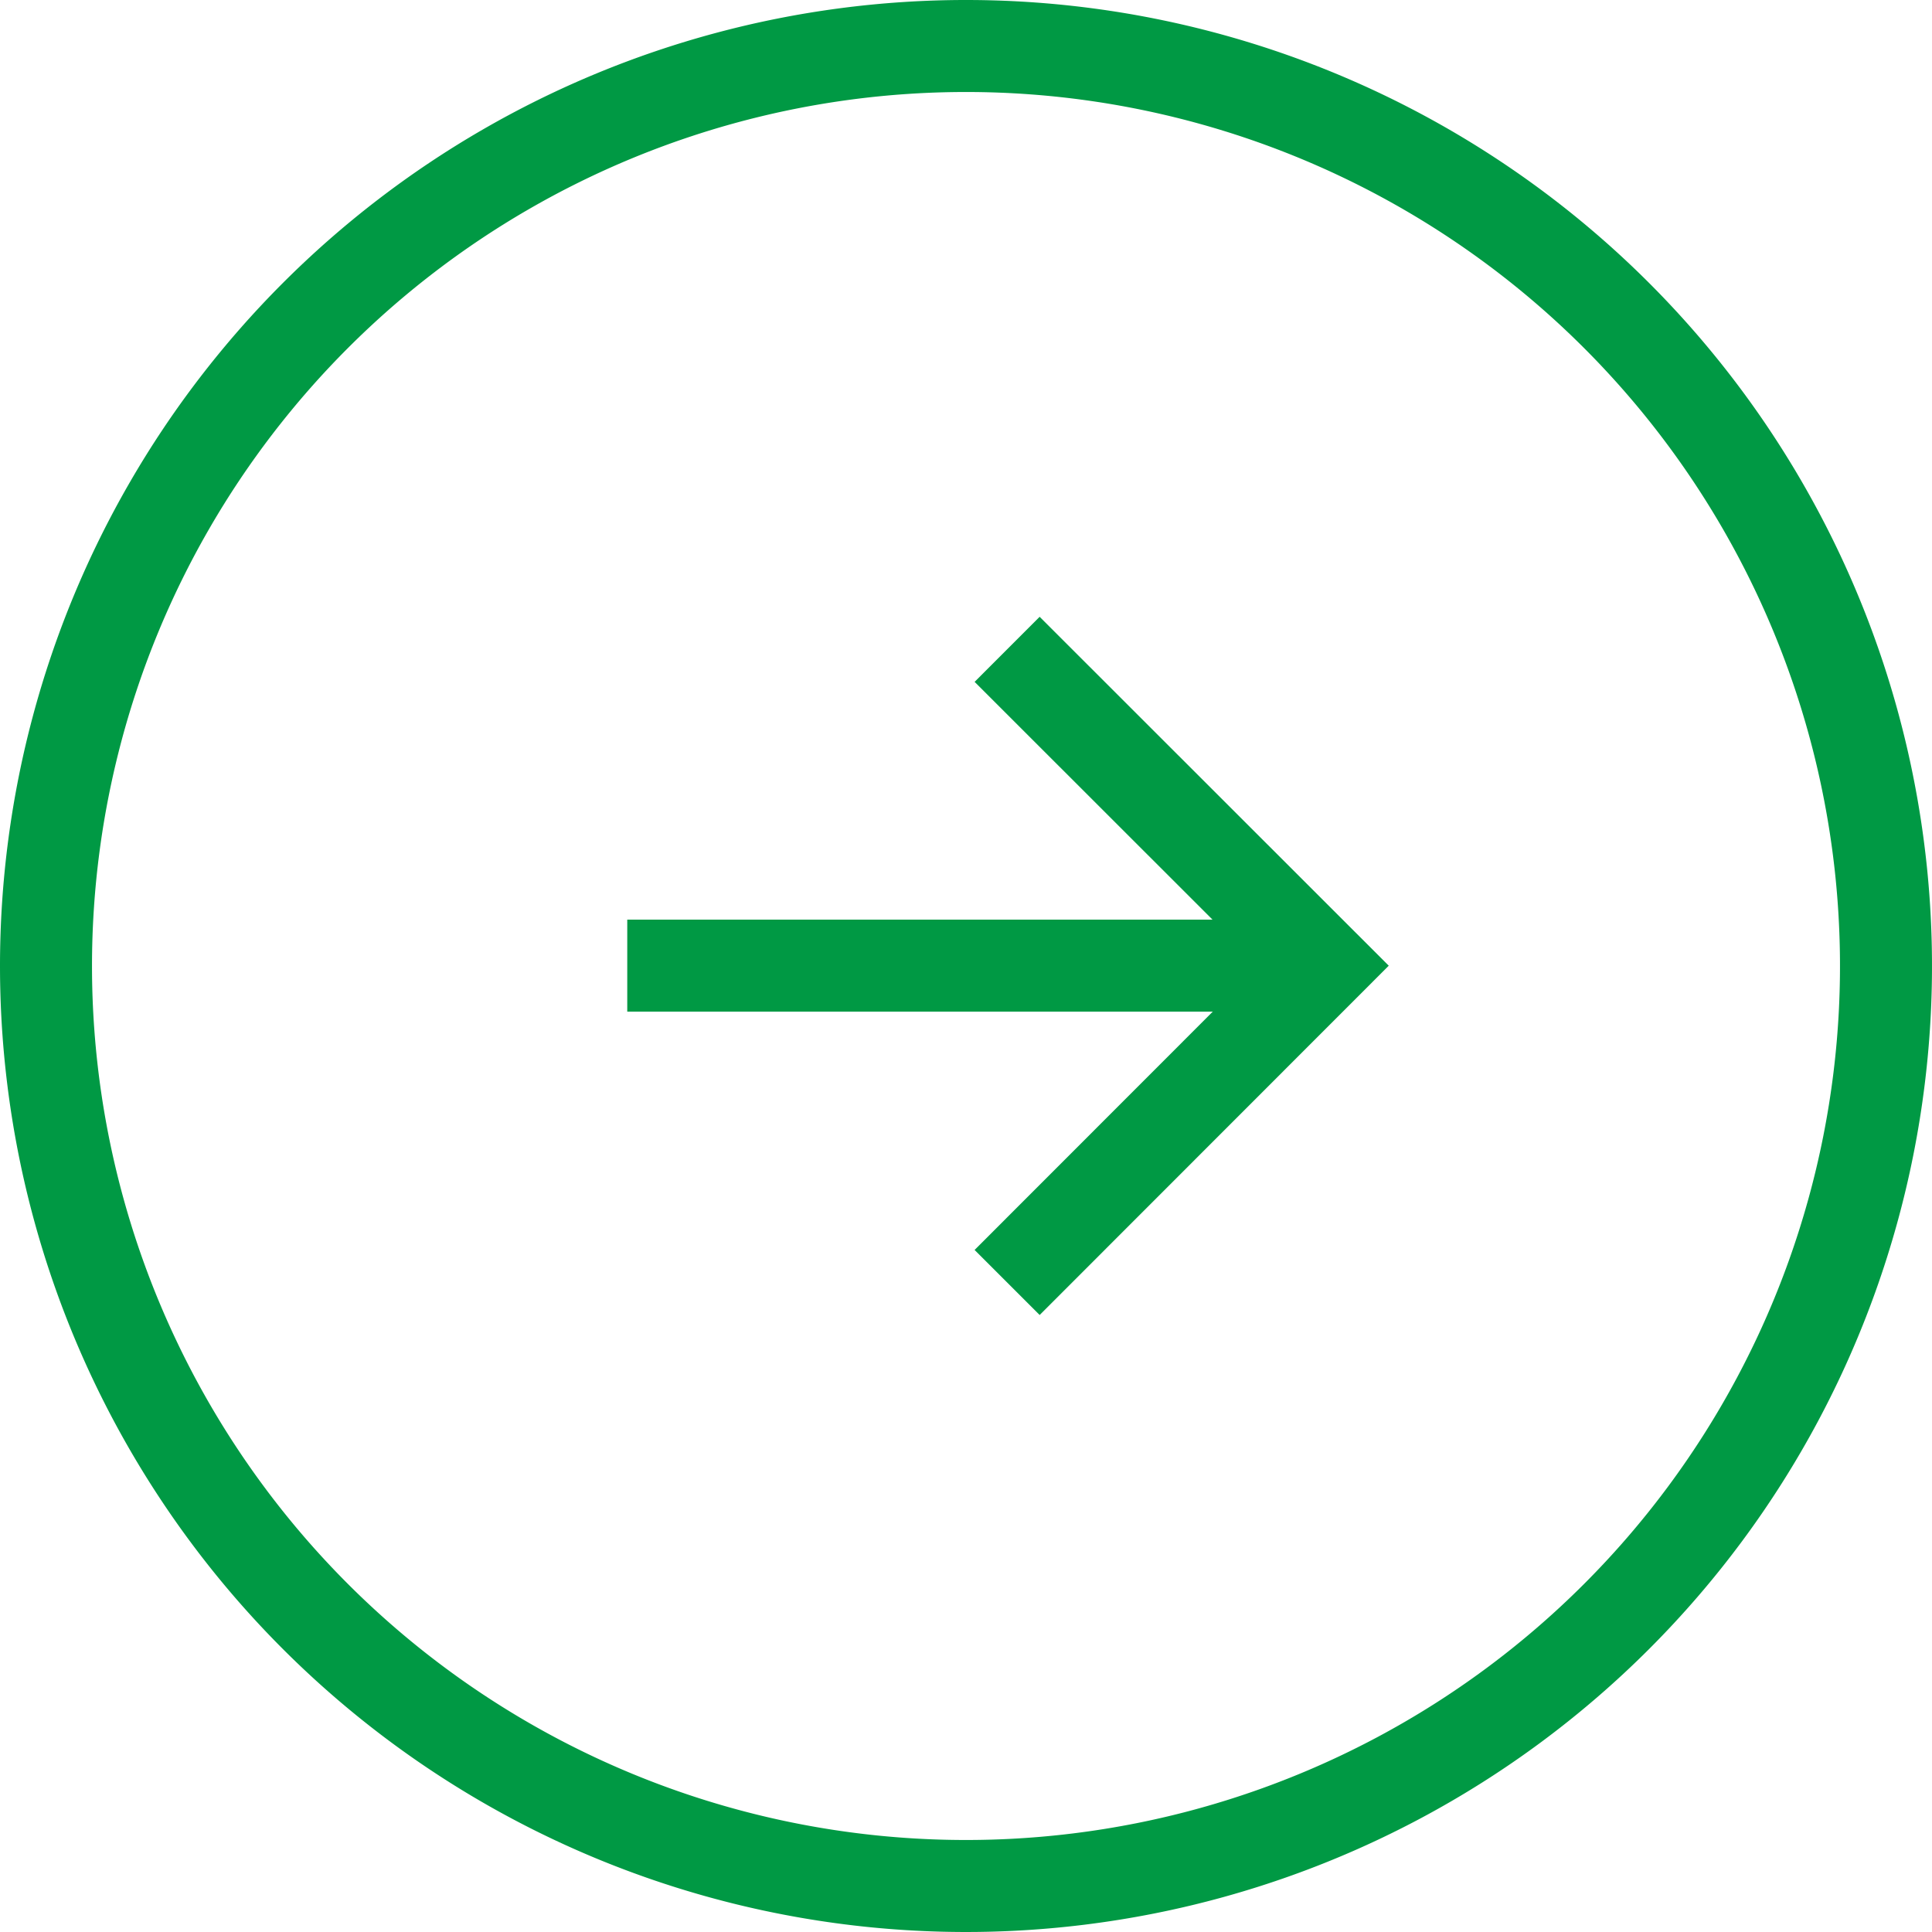 <svg xmlns="http://www.w3.org/2000/svg" width="21" height="21" viewBox="0 0 21 21">
  <g id="グループ_11097" data-name="グループ 11097" transform="translate(-165.5 -831.5)">
    <path id="パス_4145" data-name="パス 4145" d="M0,10A10,10,0,1,0,10,0,10,10,0,0,0,0,10" transform="translate(166 832)" fill="none" stroke="#094" stroke-width="1"/>
    <path id="パス_4146" data-name="パス 4146" d="M41.416,36.875l3.441-3.443-3.441-3.439" transform="translate(135.031 808.565)" fill="none" stroke="#094" stroke-width="1"/>
    <line id="線_180" data-name="線 180" x1="7.57" transform="translate(172.318 841.996)" fill="none" stroke="#094" stroke-linejoin="round" stroke-width="1"/>
  </g>
</svg>
